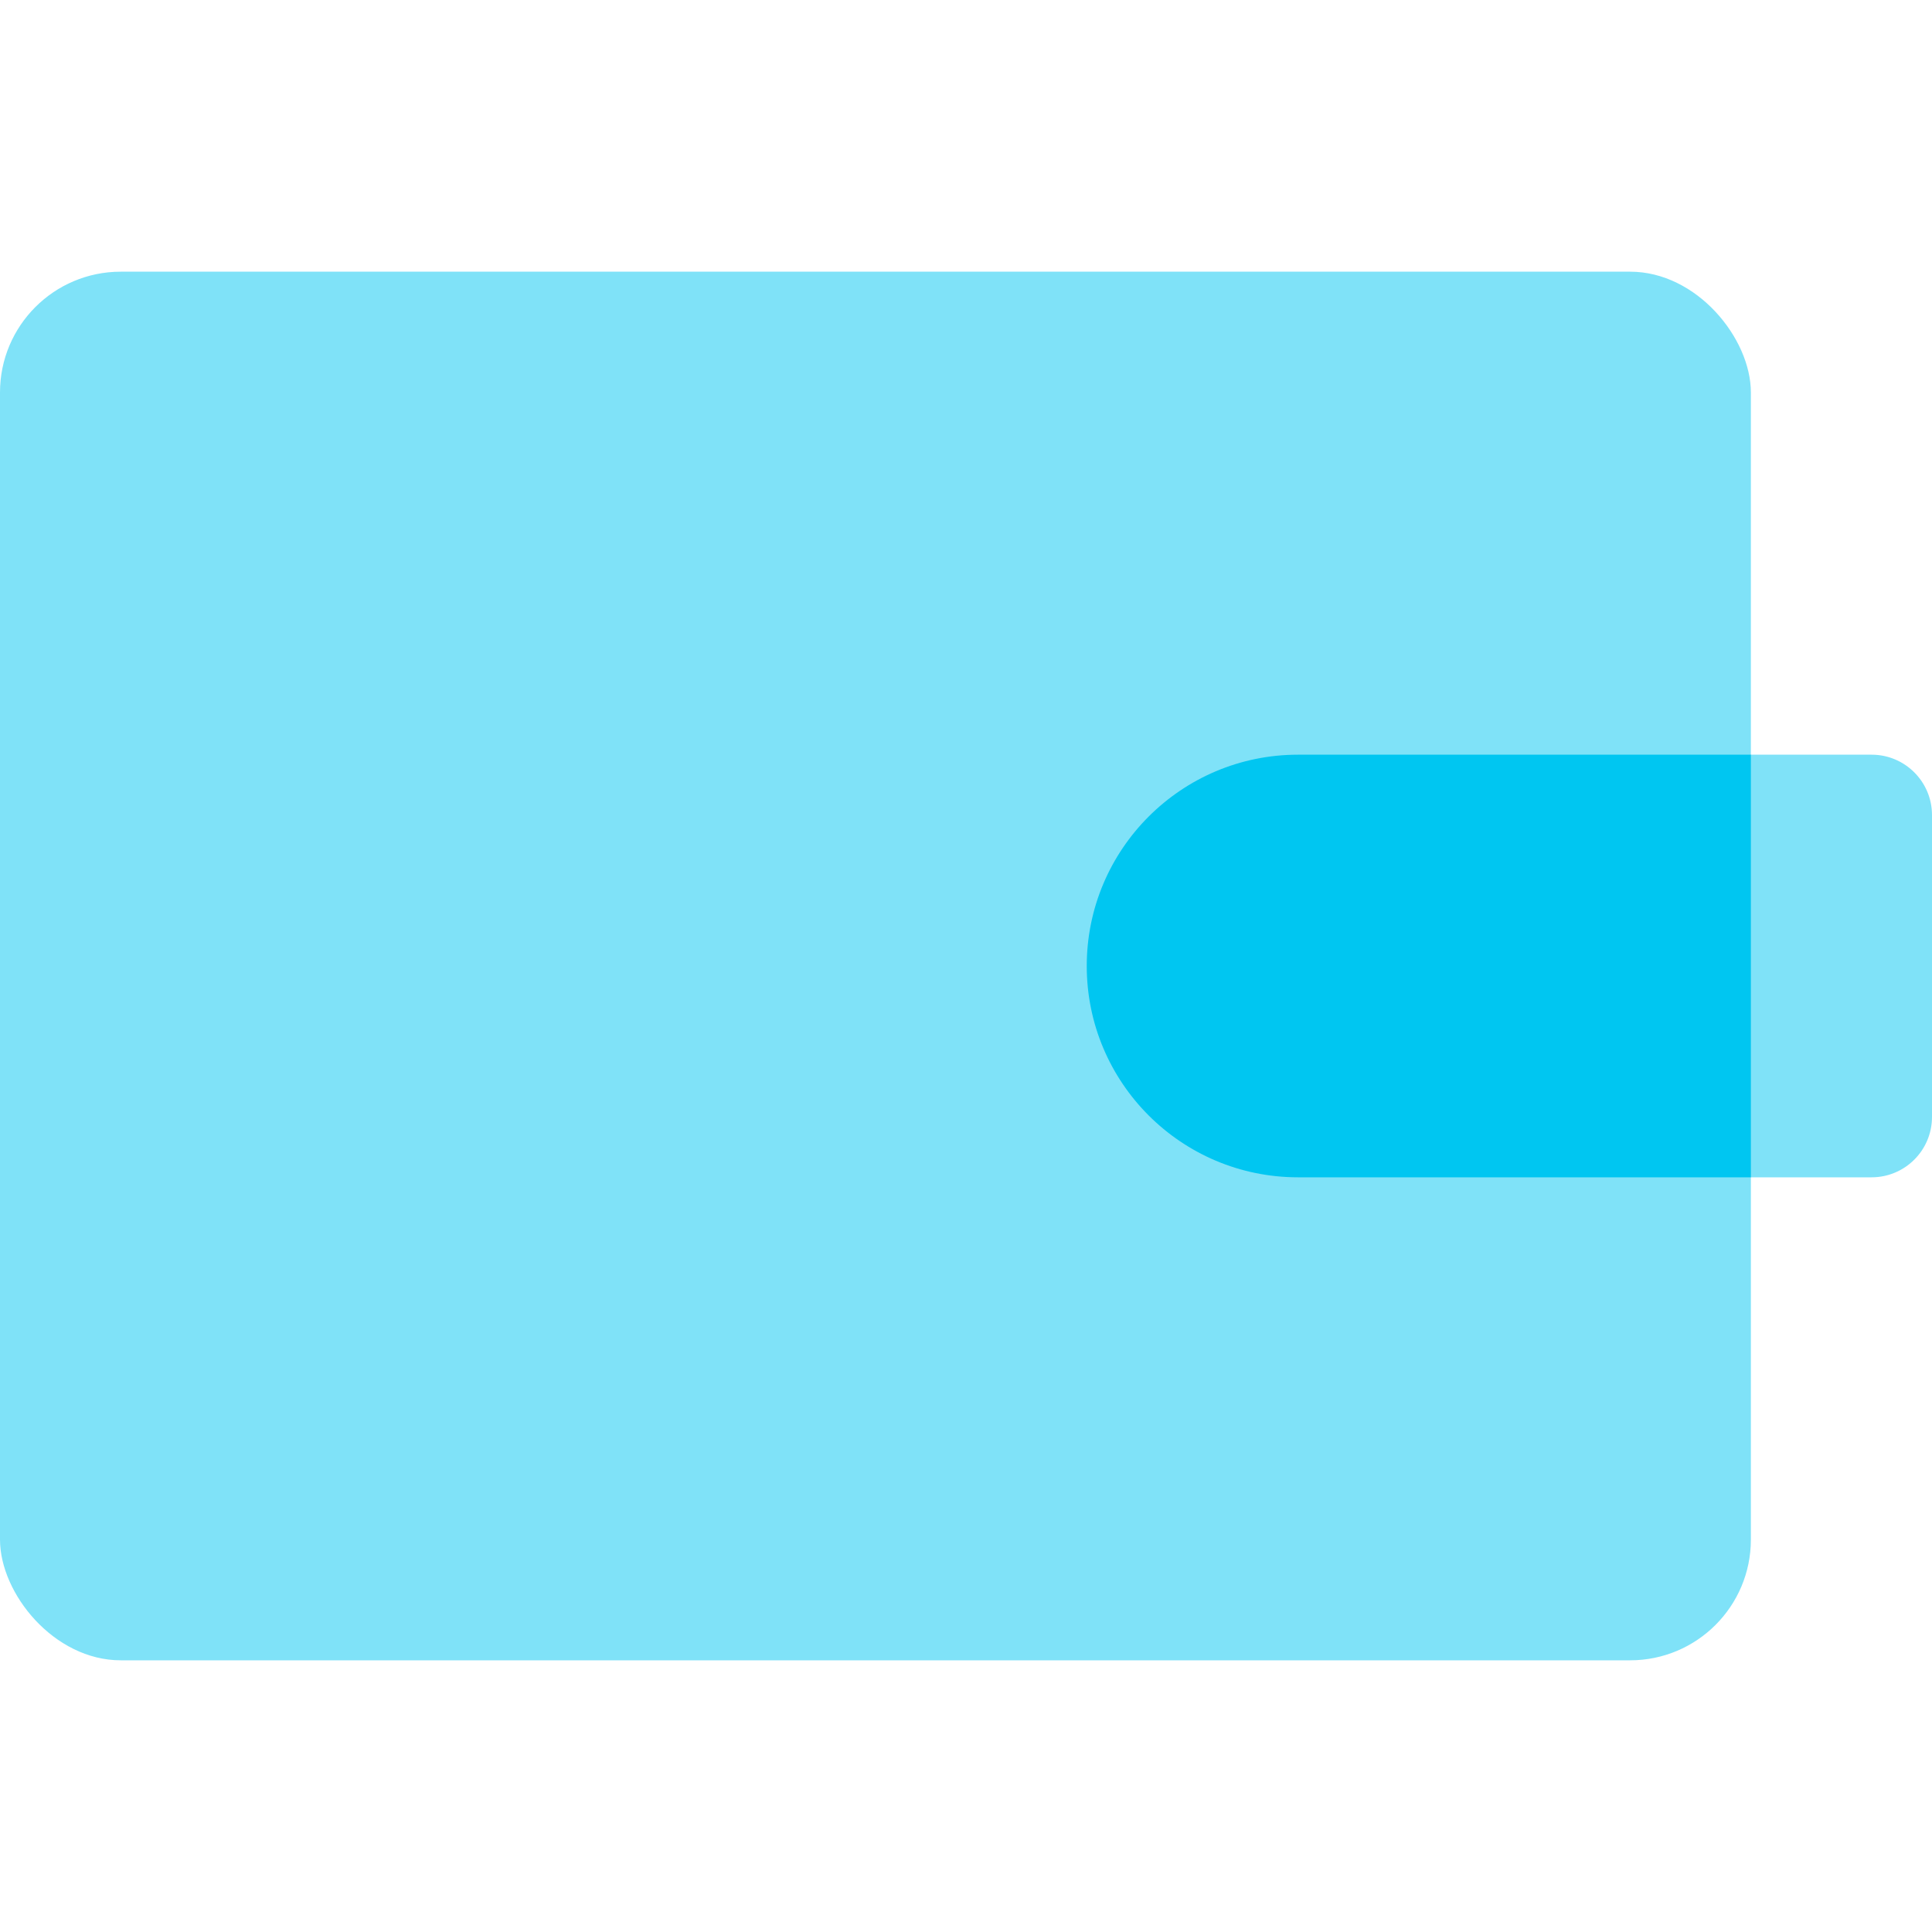 <?xml version="1.0" encoding="UTF-8"?>
<svg xmlns="http://www.w3.org/2000/svg" width="64px" height="64px" viewBox="0 0 32 32" fill="none">
  <rect y="4.5" width="29" height="23" rx="2" fill="#7FE2F8"></rect>
  <path d="M18 16C18 14.067 19.567 12.5 21.5 12.5H31C31.552 12.5 32 12.948 32 13.5V18.5C32 19.052 31.552 19.5 31 19.5H21.5C19.567 19.5 18 17.933 18 16Z" fill="#7FE2F8"></path>
  <path fill-rule="evenodd" clip-rule="evenodd" d="M29 12.5V19.5H21.5C19.567 19.5 18 17.933 18 16C18 14.067 19.567 12.5 21.5 12.5H29Z" fill="#00C6F1"></path>
</svg>
